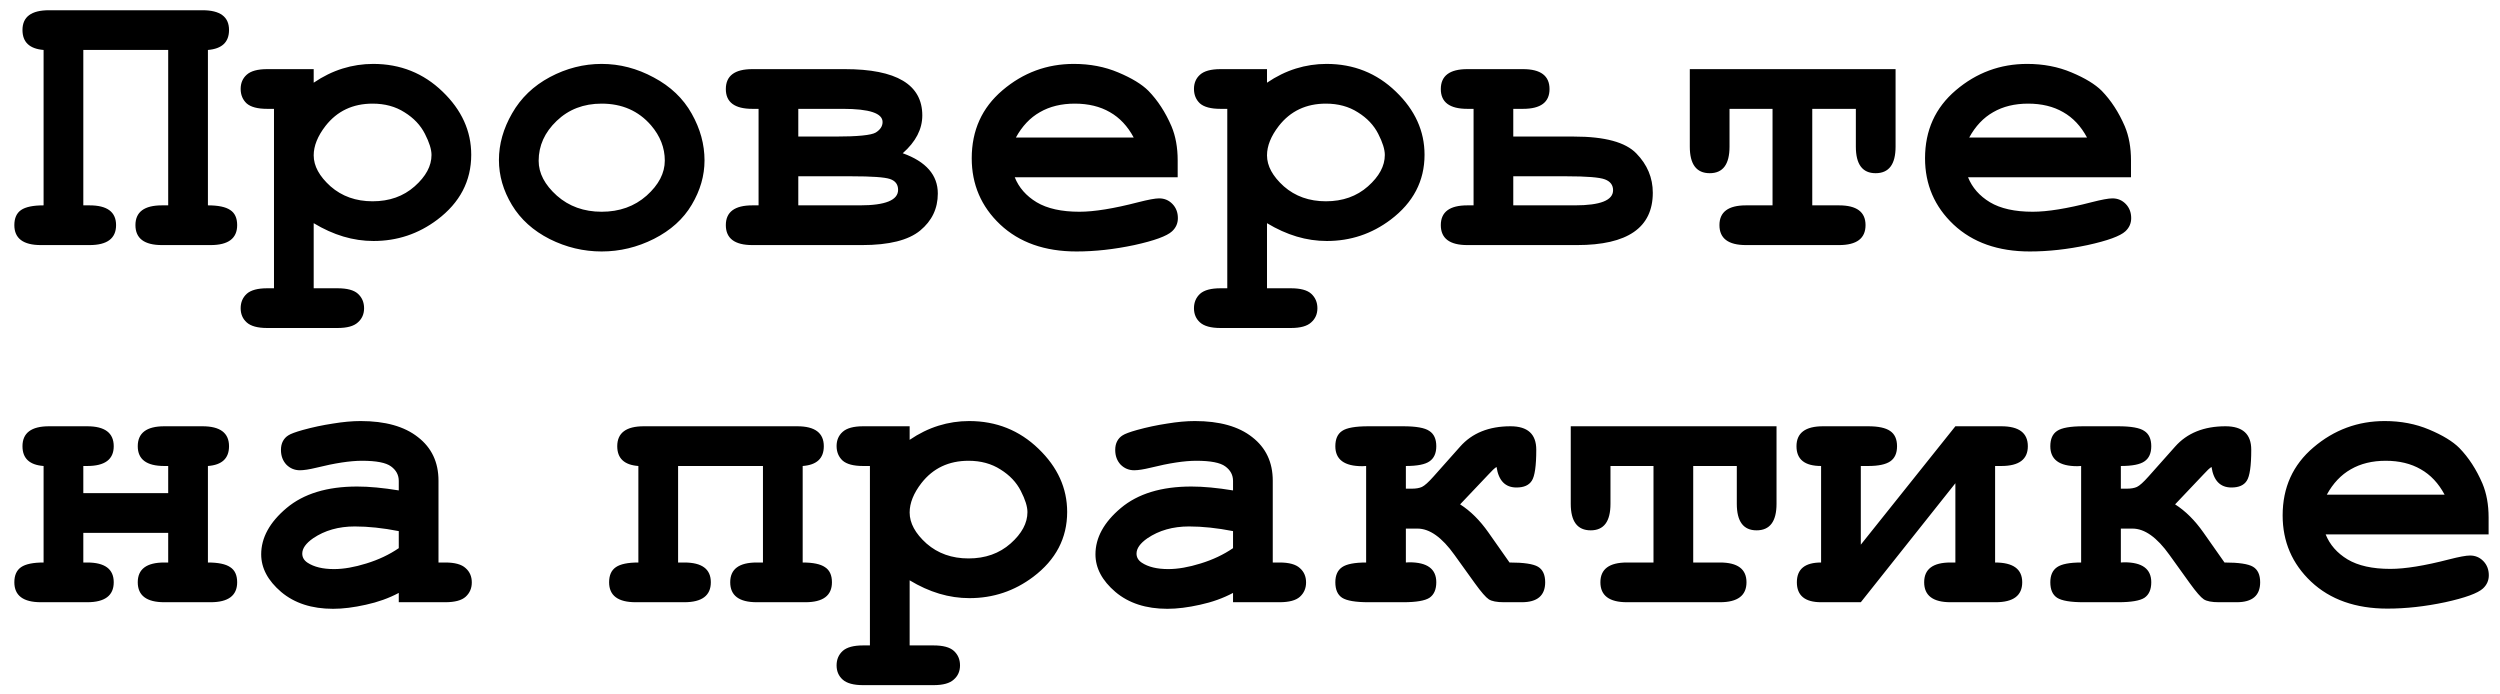 <?xml version="1.0" encoding="UTF-8"?> <svg xmlns="http://www.w3.org/2000/svg" width="126" height="35" viewBox="0 0 126 35" fill="none"> <path d="M8.477 2.518H4.199V10.35H4.512C5.404 10.35 5.85 10.682 5.85 11.346C5.85 12.016 5.404 12.352 4.512 12.352H2.061C1.169 12.352 0.723 12.016 0.723 11.346C0.723 10.994 0.837 10.74 1.064 10.584C1.292 10.428 1.67 10.35 2.197 10.35V2.518C1.488 2.459 1.133 2.124 1.133 1.512C1.133 0.848 1.579 0.516 2.471 0.516H10.205C11.097 0.516 11.543 0.848 11.543 1.512C11.543 2.124 11.188 2.459 10.479 2.518V10.35C10.999 10.35 11.374 10.428 11.602 10.584C11.836 10.734 11.953 10.988 11.953 11.346C11.953 12.016 11.507 12.352 10.615 12.352H8.164C7.272 12.352 6.826 12.016 6.826 11.346C6.826 10.682 7.272 10.35 8.164 10.35H8.477V2.518ZM15.81 11.248V14.529H17.012C17.494 14.529 17.835 14.62 18.037 14.803C18.245 14.992 18.35 15.236 18.35 15.535C18.35 15.828 18.245 16.066 18.037 16.248C17.835 16.437 17.494 16.531 17.012 16.531H13.467C12.985 16.531 12.64 16.437 12.432 16.248C12.23 16.066 12.129 15.828 12.129 15.535C12.129 15.236 12.233 14.992 12.441 14.803C12.65 14.62 12.992 14.529 13.467 14.529H13.809V5.486H13.467C12.985 5.486 12.64 5.395 12.432 5.213C12.23 5.024 12.129 4.78 12.129 4.48C12.129 4.188 12.23 3.95 12.432 3.768C12.64 3.579 12.985 3.484 13.467 3.484H15.81V4.168C16.279 3.849 16.764 3.611 17.266 3.455C17.767 3.299 18.281 3.221 18.809 3.221C20.176 3.221 21.341 3.686 22.305 4.617C23.268 5.542 23.75 6.603 23.75 7.801C23.75 9.122 23.18 10.213 22.041 11.072C21.09 11.788 20.02 12.146 18.828 12.146C18.314 12.146 17.806 12.072 17.305 11.922C16.803 11.772 16.305 11.547 15.81 11.248ZM21.748 7.811C21.748 7.531 21.637 7.176 21.416 6.746C21.195 6.31 20.853 5.949 20.391 5.662C19.935 5.369 19.398 5.223 18.779 5.223C17.783 5.223 16.992 5.597 16.406 6.346C16.009 6.86 15.81 7.355 15.81 7.83C15.81 8.364 16.094 8.885 16.66 9.393C17.233 9.894 17.939 10.145 18.779 10.145C19.626 10.145 20.332 9.894 20.898 9.393C21.465 8.891 21.748 8.364 21.748 7.811ZM35.508 8.084C35.508 8.852 35.293 9.598 34.863 10.32C34.44 11.037 33.805 11.609 32.959 12.039C32.119 12.462 31.24 12.674 30.322 12.674C29.411 12.674 28.538 12.466 27.705 12.049C26.872 11.626 26.237 11.053 25.801 10.33C25.365 9.607 25.146 8.852 25.146 8.064C25.146 7.264 25.368 6.479 25.811 5.711C26.253 4.936 26.888 4.327 27.715 3.885C28.548 3.442 29.417 3.221 30.322 3.221C31.234 3.221 32.109 3.449 32.949 3.904C33.796 4.354 34.434 4.962 34.863 5.73C35.293 6.492 35.508 7.277 35.508 8.084ZM33.506 8.094C33.506 7.449 33.275 6.857 32.812 6.316C32.181 5.587 31.351 5.223 30.322 5.223C29.417 5.223 28.662 5.512 28.057 6.092C27.451 6.671 27.148 7.342 27.148 8.104C27.148 8.729 27.454 9.314 28.066 9.861C28.678 10.402 29.43 10.672 30.322 10.672C31.221 10.672 31.976 10.402 32.588 9.861C33.2 9.314 33.506 8.725 33.506 8.094ZM38.232 10.35V5.486H37.92C37.028 5.486 36.582 5.154 36.582 4.49C36.582 3.82 37.028 3.484 37.92 3.484H42.578C45.182 3.484 46.484 4.262 46.484 5.818C46.484 6.508 46.156 7.143 45.498 7.723C46.676 8.146 47.266 8.823 47.266 9.754C47.266 10.509 46.969 11.131 46.377 11.619C45.785 12.107 44.808 12.352 43.447 12.352H37.92C37.028 12.352 36.582 12.016 36.582 11.346C36.582 10.682 37.028 10.35 37.92 10.35H38.232ZM40.234 6.883H42.08C43.232 6.883 43.919 6.814 44.141 6.678C44.368 6.535 44.482 6.359 44.482 6.15C44.482 5.708 43.818 5.486 42.49 5.486H40.234V6.883ZM40.234 10.35H43.34C44.622 10.35 45.264 10.089 45.264 9.568C45.264 9.295 45.127 9.113 44.853 9.021C44.58 8.93 43.935 8.885 42.92 8.885H40.234V10.35ZM59.355 8.934H51.143C51.351 9.454 51.719 9.874 52.246 10.193C52.78 10.512 53.499 10.672 54.404 10.672C55.147 10.672 56.133 10.512 57.363 10.193C57.871 10.063 58.223 9.998 58.418 9.998C58.685 9.998 58.91 10.092 59.092 10.281C59.274 10.47 59.365 10.708 59.365 10.994C59.365 11.255 59.268 11.476 59.072 11.658C58.812 11.899 58.177 12.13 57.168 12.352C56.159 12.566 55.189 12.674 54.258 12.674C52.656 12.674 51.374 12.221 50.41 11.316C49.453 10.412 48.975 9.298 48.975 7.977C48.975 6.57 49.492 5.428 50.527 4.549C51.569 3.663 52.767 3.221 54.121 3.221C54.935 3.221 55.68 3.364 56.357 3.65C57.041 3.937 57.549 4.246 57.881 4.578C58.35 5.06 58.737 5.656 59.043 6.365C59.251 6.86 59.355 7.433 59.355 8.084V8.934ZM57.139 6.932C56.833 6.359 56.432 5.932 55.938 5.652C55.443 5.366 54.853 5.223 54.17 5.223C53.493 5.223 52.907 5.366 52.412 5.652C51.917 5.932 51.514 6.359 51.201 6.932H57.139ZM63.857 11.248V14.529H65.059C65.54 14.529 65.882 14.62 66.084 14.803C66.292 14.992 66.397 15.236 66.397 15.535C66.397 15.828 66.292 16.066 66.084 16.248C65.882 16.437 65.54 16.531 65.059 16.531H61.514C61.032 16.531 60.687 16.437 60.478 16.248C60.277 16.066 60.176 15.828 60.176 15.535C60.176 15.236 60.28 14.992 60.488 14.803C60.697 14.62 61.038 14.529 61.514 14.529H61.855V5.486H61.514C61.032 5.486 60.687 5.395 60.478 5.213C60.277 5.024 60.176 4.78 60.176 4.48C60.176 4.188 60.277 3.95 60.478 3.768C60.687 3.579 61.032 3.484 61.514 3.484H63.857V4.168C64.326 3.849 64.811 3.611 65.312 3.455C65.814 3.299 66.328 3.221 66.856 3.221C68.223 3.221 69.388 3.686 70.352 4.617C71.315 5.542 71.797 6.603 71.797 7.801C71.797 9.122 71.227 10.213 70.088 11.072C69.137 11.788 68.066 12.146 66.875 12.146C66.361 12.146 65.853 12.072 65.352 11.922C64.85 11.772 64.352 11.547 63.857 11.248ZM69.795 7.811C69.795 7.531 69.684 7.176 69.463 6.746C69.242 6.31 68.9 5.949 68.438 5.662C67.982 5.369 67.445 5.223 66.826 5.223C65.83 5.223 65.039 5.597 64.453 6.346C64.056 6.86 63.857 7.355 63.857 7.83C63.857 8.364 64.141 8.885 64.707 9.393C65.28 9.894 65.986 10.145 66.826 10.145C67.672 10.145 68.379 9.894 68.945 9.393C69.512 8.891 69.795 8.364 69.795 7.811ZM76.758 3.484C77.65 3.484 78.096 3.82 78.096 4.49C78.096 5.154 77.65 5.486 76.758 5.486H76.269V6.883H79.336C80.879 6.883 81.924 7.166 82.471 7.732C83.024 8.299 83.301 8.96 83.301 9.715C83.301 11.473 82.028 12.352 79.482 12.352H73.955C73.063 12.352 72.617 12.016 72.617 11.346C72.617 10.682 73.063 10.35 73.955 10.35H74.268V5.486H73.955C73.063 5.486 72.617 5.154 72.617 4.49C72.617 3.82 73.063 3.484 73.955 3.484H76.758ZM76.269 10.35H79.375C80.658 10.35 81.299 10.096 81.299 9.588C81.299 9.327 81.162 9.145 80.889 9.041C80.615 8.937 79.971 8.885 78.955 8.885H76.269V10.35ZM91.338 5.486V10.35H92.686C93.578 10.35 94.023 10.682 94.023 11.346C94.023 12.016 93.578 12.352 92.686 12.352H87.998C87.106 12.352 86.66 12.016 86.66 11.346C86.66 10.682 87.106 10.35 87.998 10.35H89.336V5.486H87.168V7.391C87.168 8.283 86.836 8.729 86.172 8.729C85.501 8.729 85.166 8.283 85.166 7.391V3.484H95.537V7.391C95.537 8.283 95.202 8.729 94.531 8.729C93.867 8.729 93.535 8.283 93.535 7.391V5.486H91.338ZM107.402 8.934H99.189C99.398 9.454 99.766 9.874 100.293 10.193C100.827 10.512 101.546 10.672 102.451 10.672C103.193 10.672 104.18 10.512 105.41 10.193C105.918 10.063 106.27 9.998 106.465 9.998C106.732 9.998 106.956 10.092 107.139 10.281C107.321 10.47 107.412 10.708 107.412 10.994C107.412 11.255 107.314 11.476 107.119 11.658C106.859 11.899 106.224 12.13 105.215 12.352C104.206 12.566 103.236 12.674 102.305 12.674C100.703 12.674 99.421 12.221 98.457 11.316C97.5 10.412 97.022 9.298 97.022 7.977C97.022 6.57 97.539 5.428 98.574 4.549C99.616 3.663 100.814 3.221 102.168 3.221C102.982 3.221 103.727 3.364 104.404 3.65C105.088 3.937 105.596 4.246 105.928 4.578C106.396 5.06 106.784 5.656 107.09 6.365C107.298 6.86 107.402 7.433 107.402 8.084V8.934ZM105.186 6.932C104.88 6.359 104.479 5.932 103.984 5.652C103.49 5.366 102.9 5.223 102.217 5.223C101.54 5.223 100.954 5.366 100.459 5.652C99.964 5.932 99.561 6.359 99.248 6.932H105.186ZM8.477 26.855H4.199V28.35H4.395C5.286 28.35 5.732 28.682 5.732 29.346C5.732 30.016 5.286 30.352 4.395 30.352H2.061C1.169 30.352 0.723 30.016 0.723 29.346C0.723 28.994 0.837 28.74 1.064 28.584C1.292 28.428 1.67 28.35 2.197 28.35V23.486C1.488 23.434 1.133 23.102 1.133 22.49C1.133 21.82 1.579 21.484 2.471 21.484H4.395C5.286 21.484 5.732 21.82 5.732 22.49C5.732 23.154 5.286 23.486 4.395 23.486H4.199V24.854H8.477V23.486H8.281C7.389 23.486 6.943 23.154 6.943 22.49C6.943 21.82 7.389 21.484 8.281 21.484H10.205C11.097 21.484 11.543 21.82 11.543 22.49C11.543 23.102 11.188 23.434 10.479 23.486V28.35C10.999 28.35 11.374 28.428 11.602 28.584C11.836 28.734 11.953 28.988 11.953 29.346C11.953 30.016 11.507 30.352 10.615 30.352H8.281C7.389 30.352 6.943 30.016 6.943 29.346C6.943 28.682 7.389 28.35 8.281 28.35H8.477V26.855ZM20.098 30.352V29.883C19.596 30.15 19.043 30.348 18.438 30.479C17.832 30.615 17.282 30.684 16.787 30.684C15.713 30.684 14.841 30.4 14.17 29.834C13.499 29.261 13.164 28.63 13.164 27.939C13.164 27.1 13.591 26.322 14.443 25.605C15.303 24.883 16.488 24.521 17.998 24.521C18.604 24.521 19.303 24.587 20.098 24.717V24.238C20.098 23.939 19.967 23.695 19.707 23.506C19.453 23.317 18.965 23.223 18.242 23.223C17.65 23.223 16.881 23.34 15.938 23.574C15.586 23.659 15.312 23.701 15.117 23.701C14.85 23.701 14.622 23.607 14.434 23.418C14.251 23.223 14.16 22.975 14.16 22.676C14.16 22.506 14.193 22.36 14.258 22.236C14.323 22.113 14.414 22.015 14.531 21.943C14.648 21.865 14.893 21.774 15.264 21.67C15.758 21.533 16.263 21.426 16.777 21.348C17.292 21.263 17.757 21.221 18.174 21.221C19.417 21.221 20.381 21.491 21.064 22.031C21.755 22.565 22.1 23.297 22.1 24.229V28.35H22.441C22.923 28.35 23.265 28.444 23.467 28.633C23.675 28.815 23.779 29.056 23.779 29.355C23.779 29.648 23.675 29.889 23.467 30.078C23.265 30.26 22.923 30.352 22.441 30.352H20.098ZM20.098 26.768C19.297 26.611 18.558 26.533 17.881 26.533C17.067 26.533 16.367 26.732 15.781 27.129C15.417 27.383 15.234 27.64 15.234 27.9C15.234 28.089 15.322 28.242 15.498 28.359C15.824 28.574 16.27 28.682 16.836 28.682C17.318 28.682 17.861 28.587 18.467 28.398C19.079 28.21 19.622 27.953 20.098 27.627V26.768ZM38.453 23.486H34.176V28.35H34.488C35.38 28.35 35.826 28.682 35.826 29.346C35.826 30.016 35.38 30.352 34.488 30.352H32.037C31.145 30.352 30.699 30.016 30.699 29.346C30.699 28.994 30.813 28.74 31.041 28.584C31.269 28.428 31.646 28.35 32.174 28.35V23.486C31.464 23.434 31.109 23.102 31.109 22.49C31.109 21.82 31.555 21.484 32.447 21.484H40.182C41.074 21.484 41.52 21.82 41.52 22.49C41.52 23.102 41.165 23.434 40.455 23.486V28.35C40.976 28.35 41.35 28.428 41.578 28.584C41.812 28.734 41.93 28.988 41.93 29.346C41.93 30.016 41.484 30.352 40.592 30.352H38.141C37.249 30.352 36.803 30.016 36.803 29.346C36.803 28.682 37.249 28.35 38.141 28.35H38.453V23.486ZM45.846 29.248V32.529H47.047C47.529 32.529 47.87 32.62 48.072 32.803C48.281 32.992 48.385 33.236 48.385 33.535C48.385 33.828 48.281 34.066 48.072 34.248C47.87 34.437 47.529 34.531 47.047 34.531H43.502C43.02 34.531 42.675 34.437 42.467 34.248C42.265 34.066 42.164 33.828 42.164 33.535C42.164 33.236 42.268 32.992 42.477 32.803C42.685 32.62 43.027 32.529 43.502 32.529H43.844V23.486H43.502C43.02 23.486 42.675 23.395 42.467 23.213C42.265 23.024 42.164 22.78 42.164 22.48C42.164 22.188 42.265 21.95 42.467 21.768C42.675 21.579 43.02 21.484 43.502 21.484H45.846V22.168C46.315 21.849 46.8 21.611 47.301 21.455C47.802 21.299 48.316 21.221 48.844 21.221C50.211 21.221 51.376 21.686 52.34 22.617C53.303 23.542 53.785 24.603 53.785 25.801C53.785 27.122 53.215 28.213 52.076 29.072C51.126 29.788 50.055 30.146 48.863 30.146C48.349 30.146 47.841 30.072 47.34 29.922C46.839 29.772 46.34 29.547 45.846 29.248ZM51.783 25.811C51.783 25.531 51.672 25.176 51.451 24.746C51.23 24.31 50.888 23.949 50.426 23.662C49.97 23.369 49.433 23.223 48.815 23.223C47.818 23.223 47.027 23.597 46.441 24.346C46.044 24.86 45.846 25.355 45.846 25.83C45.846 26.364 46.129 26.885 46.695 27.393C47.268 27.894 47.975 28.145 48.815 28.145C49.661 28.145 50.367 27.894 50.934 27.393C51.5 26.891 51.783 26.364 51.783 25.811ZM62.145 30.352V29.883C61.643 30.15 61.09 30.348 60.484 30.479C59.879 30.615 59.329 30.684 58.834 30.684C57.76 30.684 56.887 30.4 56.217 29.834C55.546 29.261 55.211 28.63 55.211 27.939C55.211 27.1 55.637 26.322 56.49 25.605C57.35 24.883 58.535 24.521 60.045 24.521C60.65 24.521 61.35 24.587 62.145 24.717V24.238C62.145 23.939 62.014 23.695 61.754 23.506C61.5 23.317 61.012 23.223 60.289 23.223C59.697 23.223 58.928 23.34 57.984 23.574C57.633 23.659 57.359 23.701 57.164 23.701C56.897 23.701 56.669 23.607 56.48 23.418C56.298 23.223 56.207 22.975 56.207 22.676C56.207 22.506 56.24 22.36 56.305 22.236C56.37 22.113 56.461 22.015 56.578 21.943C56.695 21.865 56.94 21.774 57.31 21.67C57.805 21.533 58.31 21.426 58.824 21.348C59.339 21.263 59.804 21.221 60.221 21.221C61.464 21.221 62.428 21.491 63.111 22.031C63.801 22.565 64.147 23.297 64.147 24.229V28.35H64.488C64.97 28.35 65.312 28.444 65.514 28.633C65.722 28.815 65.826 29.056 65.826 29.355C65.826 29.648 65.722 29.889 65.514 30.078C65.312 30.26 64.97 30.352 64.488 30.352H62.145ZM62.145 26.768C61.344 26.611 60.605 26.533 59.928 26.533C59.114 26.533 58.414 26.732 57.828 27.129C57.464 27.383 57.281 27.64 57.281 27.9C57.281 28.089 57.369 28.242 57.545 28.359C57.87 28.574 58.316 28.682 58.883 28.682C59.365 28.682 59.908 28.587 60.514 28.398C61.126 28.21 61.669 27.953 62.145 27.627V26.768ZM75.426 23.535C75.335 23.587 75.198 23.714 75.016 23.916L73.59 25.42C74.111 25.752 74.586 26.224 75.016 26.836L76.08 28.35C76.796 28.35 77.275 28.421 77.516 28.564C77.757 28.708 77.877 28.968 77.877 29.346C77.877 30.016 77.483 30.352 76.695 30.352H75.797C75.439 30.352 75.185 30.303 75.035 30.205C74.885 30.107 74.651 29.837 74.332 29.395L73.307 27.969C72.675 27.083 72.053 26.641 71.441 26.641H70.856V28.35C70.914 28.343 70.973 28.34 71.031 28.34C71.936 28.34 72.389 28.675 72.389 29.346C72.389 29.71 72.275 29.971 72.047 30.127C71.819 30.277 71.376 30.352 70.719 30.352H68.971C68.32 30.352 67.877 30.277 67.643 30.127C67.415 29.977 67.301 29.717 67.301 29.346C67.301 28.994 67.415 28.74 67.643 28.584C67.87 28.428 68.274 28.35 68.853 28.35V23.486C68.788 23.493 68.723 23.496 68.658 23.496C67.753 23.496 67.301 23.161 67.301 22.49C67.301 22.126 67.415 21.869 67.643 21.719C67.87 21.562 68.313 21.484 68.971 21.484H70.719C71.37 21.484 71.809 21.562 72.037 21.719C72.272 21.869 72.389 22.126 72.389 22.49C72.389 22.842 72.275 23.096 72.047 23.252C71.826 23.408 71.428 23.486 70.856 23.486V24.629H71.158C71.367 24.629 71.536 24.6 71.666 24.541C71.803 24.476 71.998 24.3 72.252 24.014L73.59 22.51C74.195 21.826 75.042 21.484 76.129 21.484C76.995 21.484 77.428 21.878 77.428 22.666C77.428 23.48 77.353 24.001 77.203 24.229C77.06 24.456 76.803 24.57 76.432 24.57C75.865 24.57 75.53 24.225 75.426 23.535ZM85.338 23.486V28.35H86.686C87.578 28.35 88.023 28.682 88.023 29.346C88.023 30.016 87.578 30.352 86.686 30.352H81.998C81.106 30.352 80.66 30.016 80.66 29.346C80.66 28.682 81.106 28.35 81.998 28.35H83.336V23.486H81.168V25.391C81.168 26.283 80.836 26.729 80.172 26.729C79.501 26.729 79.166 26.283 79.166 25.391V21.484H89.537V25.391C89.537 26.283 89.202 26.729 88.531 26.729C87.867 26.729 87.535 26.283 87.535 25.391V23.486H85.338ZM91.783 28.35V23.486C90.956 23.486 90.543 23.154 90.543 22.49C90.543 21.82 90.989 21.484 91.881 21.484H94.156C94.664 21.484 95.032 21.562 95.26 21.719C95.494 21.875 95.611 22.132 95.611 22.49C95.611 22.842 95.497 23.096 95.269 23.252C95.042 23.408 94.671 23.486 94.156 23.486H93.785V27.451L98.551 21.484H100.865C101.757 21.484 102.203 21.82 102.203 22.49C102.203 23.154 101.757 23.486 100.865 23.486H100.553V28.35C101.464 28.35 101.92 28.682 101.92 29.346C101.92 30.016 101.474 30.352 100.582 30.352H98.307C97.421 30.352 96.978 30.016 96.978 29.346C96.978 28.682 97.421 28.35 98.307 28.35H98.551V24.355L93.785 30.352H91.783C90.969 30.352 90.562 30.016 90.562 29.346C90.562 28.682 90.969 28.35 91.783 28.35ZM111.461 23.535C111.37 23.587 111.233 23.714 111.051 23.916L109.625 25.42C110.146 25.752 110.621 26.224 111.051 26.836L112.115 28.35C112.831 28.35 113.31 28.421 113.551 28.564C113.792 28.708 113.912 28.968 113.912 29.346C113.912 30.016 113.518 30.352 112.73 30.352H111.832C111.474 30.352 111.22 30.303 111.07 30.205C110.921 30.107 110.686 29.837 110.367 29.395L109.342 27.969C108.71 27.083 108.089 26.641 107.477 26.641H106.891V28.35C106.949 28.343 107.008 28.34 107.066 28.34C107.971 28.34 108.424 28.675 108.424 29.346C108.424 29.71 108.31 29.971 108.082 30.127C107.854 30.277 107.411 30.352 106.754 30.352H105.006C104.355 30.352 103.912 30.277 103.678 30.127C103.45 29.977 103.336 29.717 103.336 29.346C103.336 28.994 103.45 28.74 103.678 28.584C103.906 28.428 104.309 28.35 104.889 28.35V23.486C104.824 23.493 104.758 23.496 104.693 23.496C103.788 23.496 103.336 23.161 103.336 22.49C103.336 22.126 103.45 21.869 103.678 21.719C103.906 21.562 104.348 21.484 105.006 21.484H106.754C107.405 21.484 107.844 21.562 108.072 21.719C108.307 21.869 108.424 22.126 108.424 22.49C108.424 22.842 108.31 23.096 108.082 23.252C107.861 23.408 107.464 23.486 106.891 23.486V24.629H107.193C107.402 24.629 107.571 24.6 107.701 24.541C107.838 24.476 108.033 24.3 108.287 24.014L109.625 22.51C110.23 21.826 111.077 21.484 112.164 21.484C113.03 21.484 113.463 21.878 113.463 22.666C113.463 23.48 113.388 24.001 113.238 24.229C113.095 24.456 112.838 24.57 112.467 24.57C111.9 24.57 111.565 24.225 111.461 23.535ZM125.426 26.934H117.213C117.421 27.454 117.789 27.874 118.316 28.193C118.85 28.512 119.57 28.672 120.475 28.672C121.217 28.672 122.203 28.512 123.434 28.193C123.941 28.063 124.293 27.998 124.488 27.998C124.755 27.998 124.98 28.092 125.162 28.281C125.344 28.47 125.436 28.708 125.436 28.994C125.436 29.255 125.338 29.476 125.143 29.658C124.882 29.899 124.247 30.13 123.238 30.352C122.229 30.566 121.259 30.674 120.328 30.674C118.727 30.674 117.444 30.221 116.48 29.316C115.523 28.412 115.045 27.298 115.045 25.977C115.045 24.57 115.562 23.428 116.598 22.549C117.639 21.663 118.837 21.221 120.191 21.221C121.005 21.221 121.751 21.364 122.428 21.65C123.111 21.937 123.619 22.246 123.951 22.578C124.42 23.06 124.807 23.656 125.113 24.365C125.322 24.86 125.426 25.433 125.426 26.084V26.934ZM123.209 24.932C122.903 24.359 122.503 23.932 122.008 23.652C121.513 23.366 120.924 23.223 120.24 23.223C119.563 23.223 118.977 23.366 118.482 23.652C117.988 23.932 117.584 24.359 117.271 24.932H123.209Z" fill="black"></path> </svg> 
